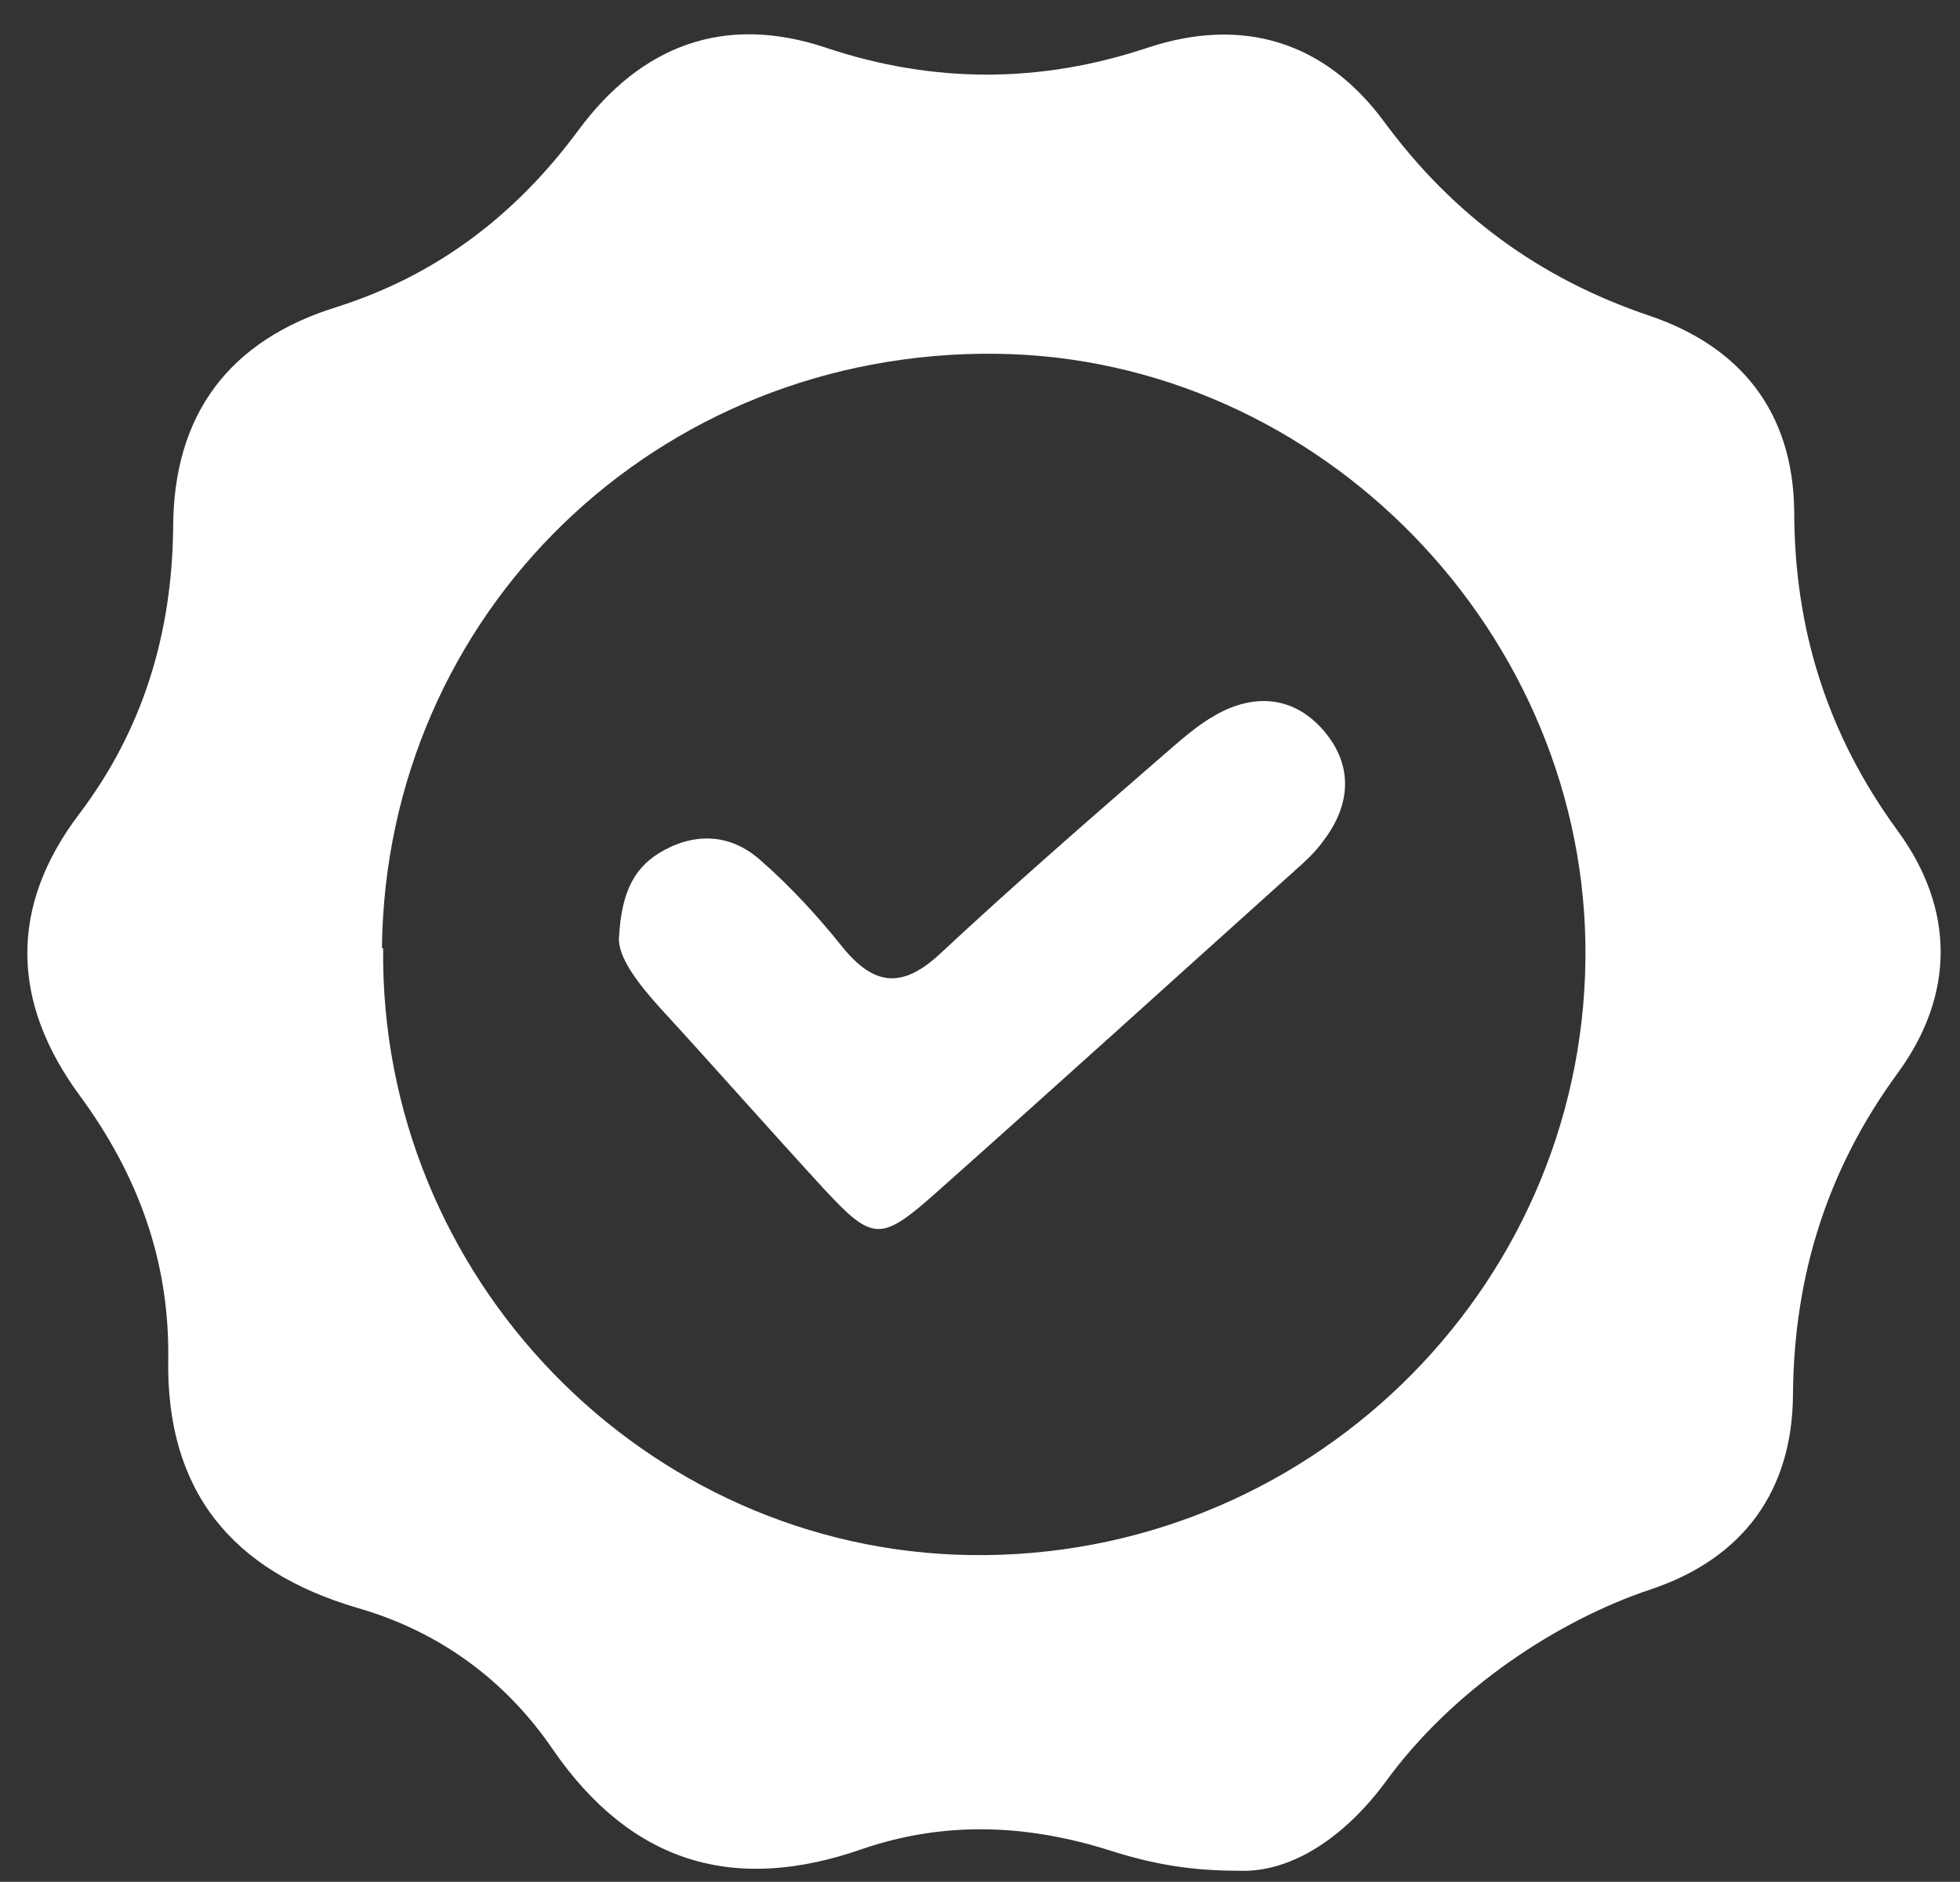 <?xml version="1.0" encoding="UTF-8"?>
<svg xmlns="http://www.w3.org/2000/svg" id="Laag_1" version="1.1" viewBox="0 0 159.6 153.2">
  <rect x="0" y="0" width="159.6" height="153.2" fill="#333333" stroke="none"/>
  <path d="M100.8,152.3c-4.6,0-7.8-.8-10.9-1.8-6.6-2-13.1-2.2-19.6,0-10.5,3.7-18.9,1.2-25.3-8.1-3.9-5.7-9.3-9.6-15.9-11.5-10.2-3-15.6-9.5-15.4-20.3.1-8-2.5-15-7.2-21.4-5.6-7.6-5.8-15.4,0-23,5.2-6.9,7.5-14.7,7.6-23.2,0-9.3,4.6-15.3,13.3-18,8.2-2.6,14.6-7.5,19.7-14.4s11.9-9.5,20.2-6.7c8.7,2.9,17.4,2.9,26.1,0,7.8-2.6,14.5-.5,19.3,6,5.6,7.6,12.7,12.8,21.6,15.8,7.4,2.5,11.7,7.8,11.8,15.9,0,9.6,2.7,18.2,8.4,26,4.7,6.4,4.7,13.4,0,19.8-5.7,7.8-8.4,16.4-8.5,26,0,8-4.1,13.5-11.6,16s-16.1,8.1-21.6,15.7c-3.2,4.3-7.5,7.4-12,7.2M31.2,77.2c-.3,26.8,21.3,49,47.8,49.4,27.3.4,49.8-21.4,50.1-48.5.3-26.5-21.6-49-48-49.3-27.6-.3-49.7,21.1-50,48.4" fill="#fff"></path>
  <path d="M50.4,76.4c.2-3.9,1.3-5.9,3.7-7.2,2.8-1.5,5.6-1.2,7.9.9,2.4,2.1,4.6,4.5,6.6,7,2.6,3.2,4.9,3.4,8,.5,5.9-5.5,12-10.8,18.1-16.1,1.4-1.2,2.7-2.4,4.3-3.3,3.2-1.8,6.4-1.5,8.8,1.3s2.2,6,0,8.9c-.7,1-1.6,1.8-2.5,2.6-9.8,8.8-19.5,17.6-29.3,26.3-4.3,3.8-5,3.7-8.9-.5-4.5-4.9-8.9-9.9-13.4-14.8-1.8-2-3.4-4.1-3.3-5.7" fill="#fff"></path>
</svg>

